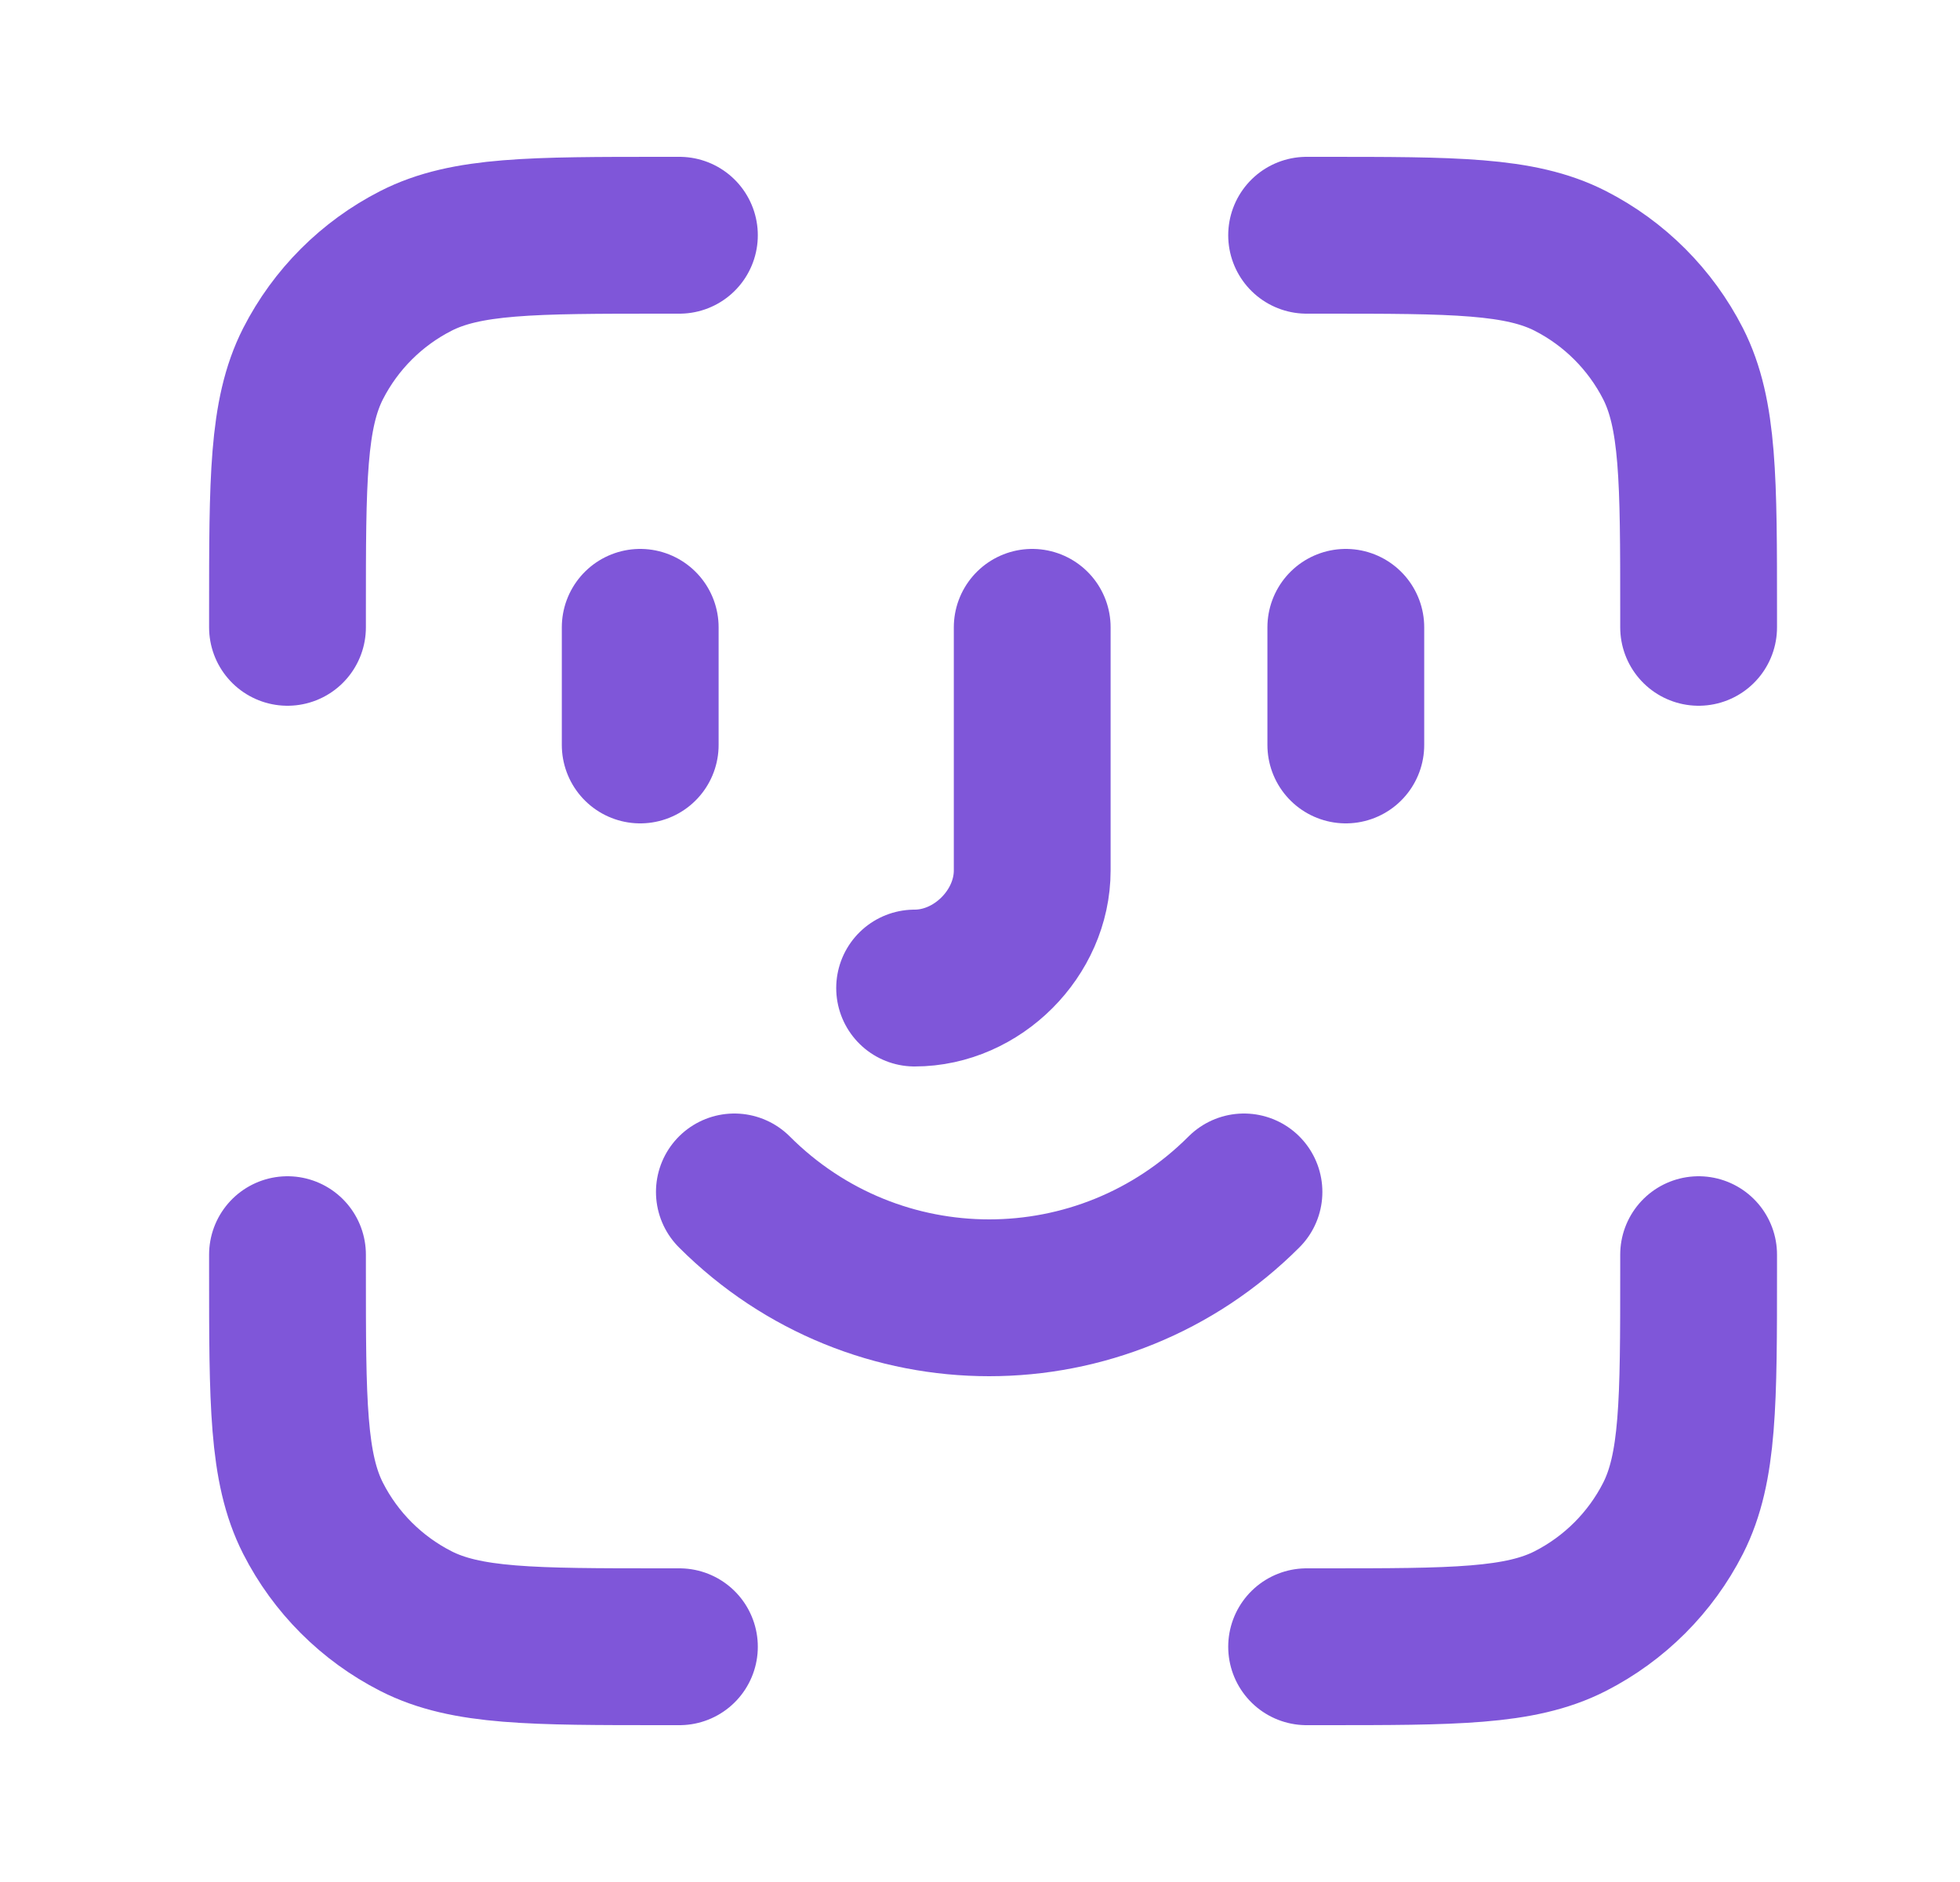 <svg width="25" height="24" viewBox="0 0 25 24" fill="none" xmlns="http://www.w3.org/2000/svg">
<path d="M8.666 3H8.466C6.786 3 5.946 3 5.305 3.327C4.74 3.615 4.281 4.074 3.993 4.638C3.667 5.28 3.667 6.12 3.667 7.8V8M8.666 21H8.466C6.786 21 5.946 21 5.305 20.673C4.74 20.385 4.281 19.927 3.993 19.362C3.667 18.72 3.667 17.88 3.667 16.2V16M21.666 8V7.8C21.666 6.12 21.666 5.28 21.34 4.638C21.052 4.074 20.593 3.615 20.029 3.327C19.387 3 18.547 3 16.866 3H16.666M21.666 16V16.2C21.666 17.88 21.666 18.72 21.34 19.362C21.052 19.927 20.593 20.385 20.029 20.673C19.387 21 18.547 21 16.866 21H16.666M8.166 8V9.5M17.166 8V9.5M11.666 12.6C12.466 12.6 13.166 11.9 13.166 11.1V8M15.867 15.2C14.067 17 11.167 17 9.367 15.2" stroke="#7F56D9" stroke-width="2" stroke-linecap="round" stroke-linejoin="round"/>
</svg>
